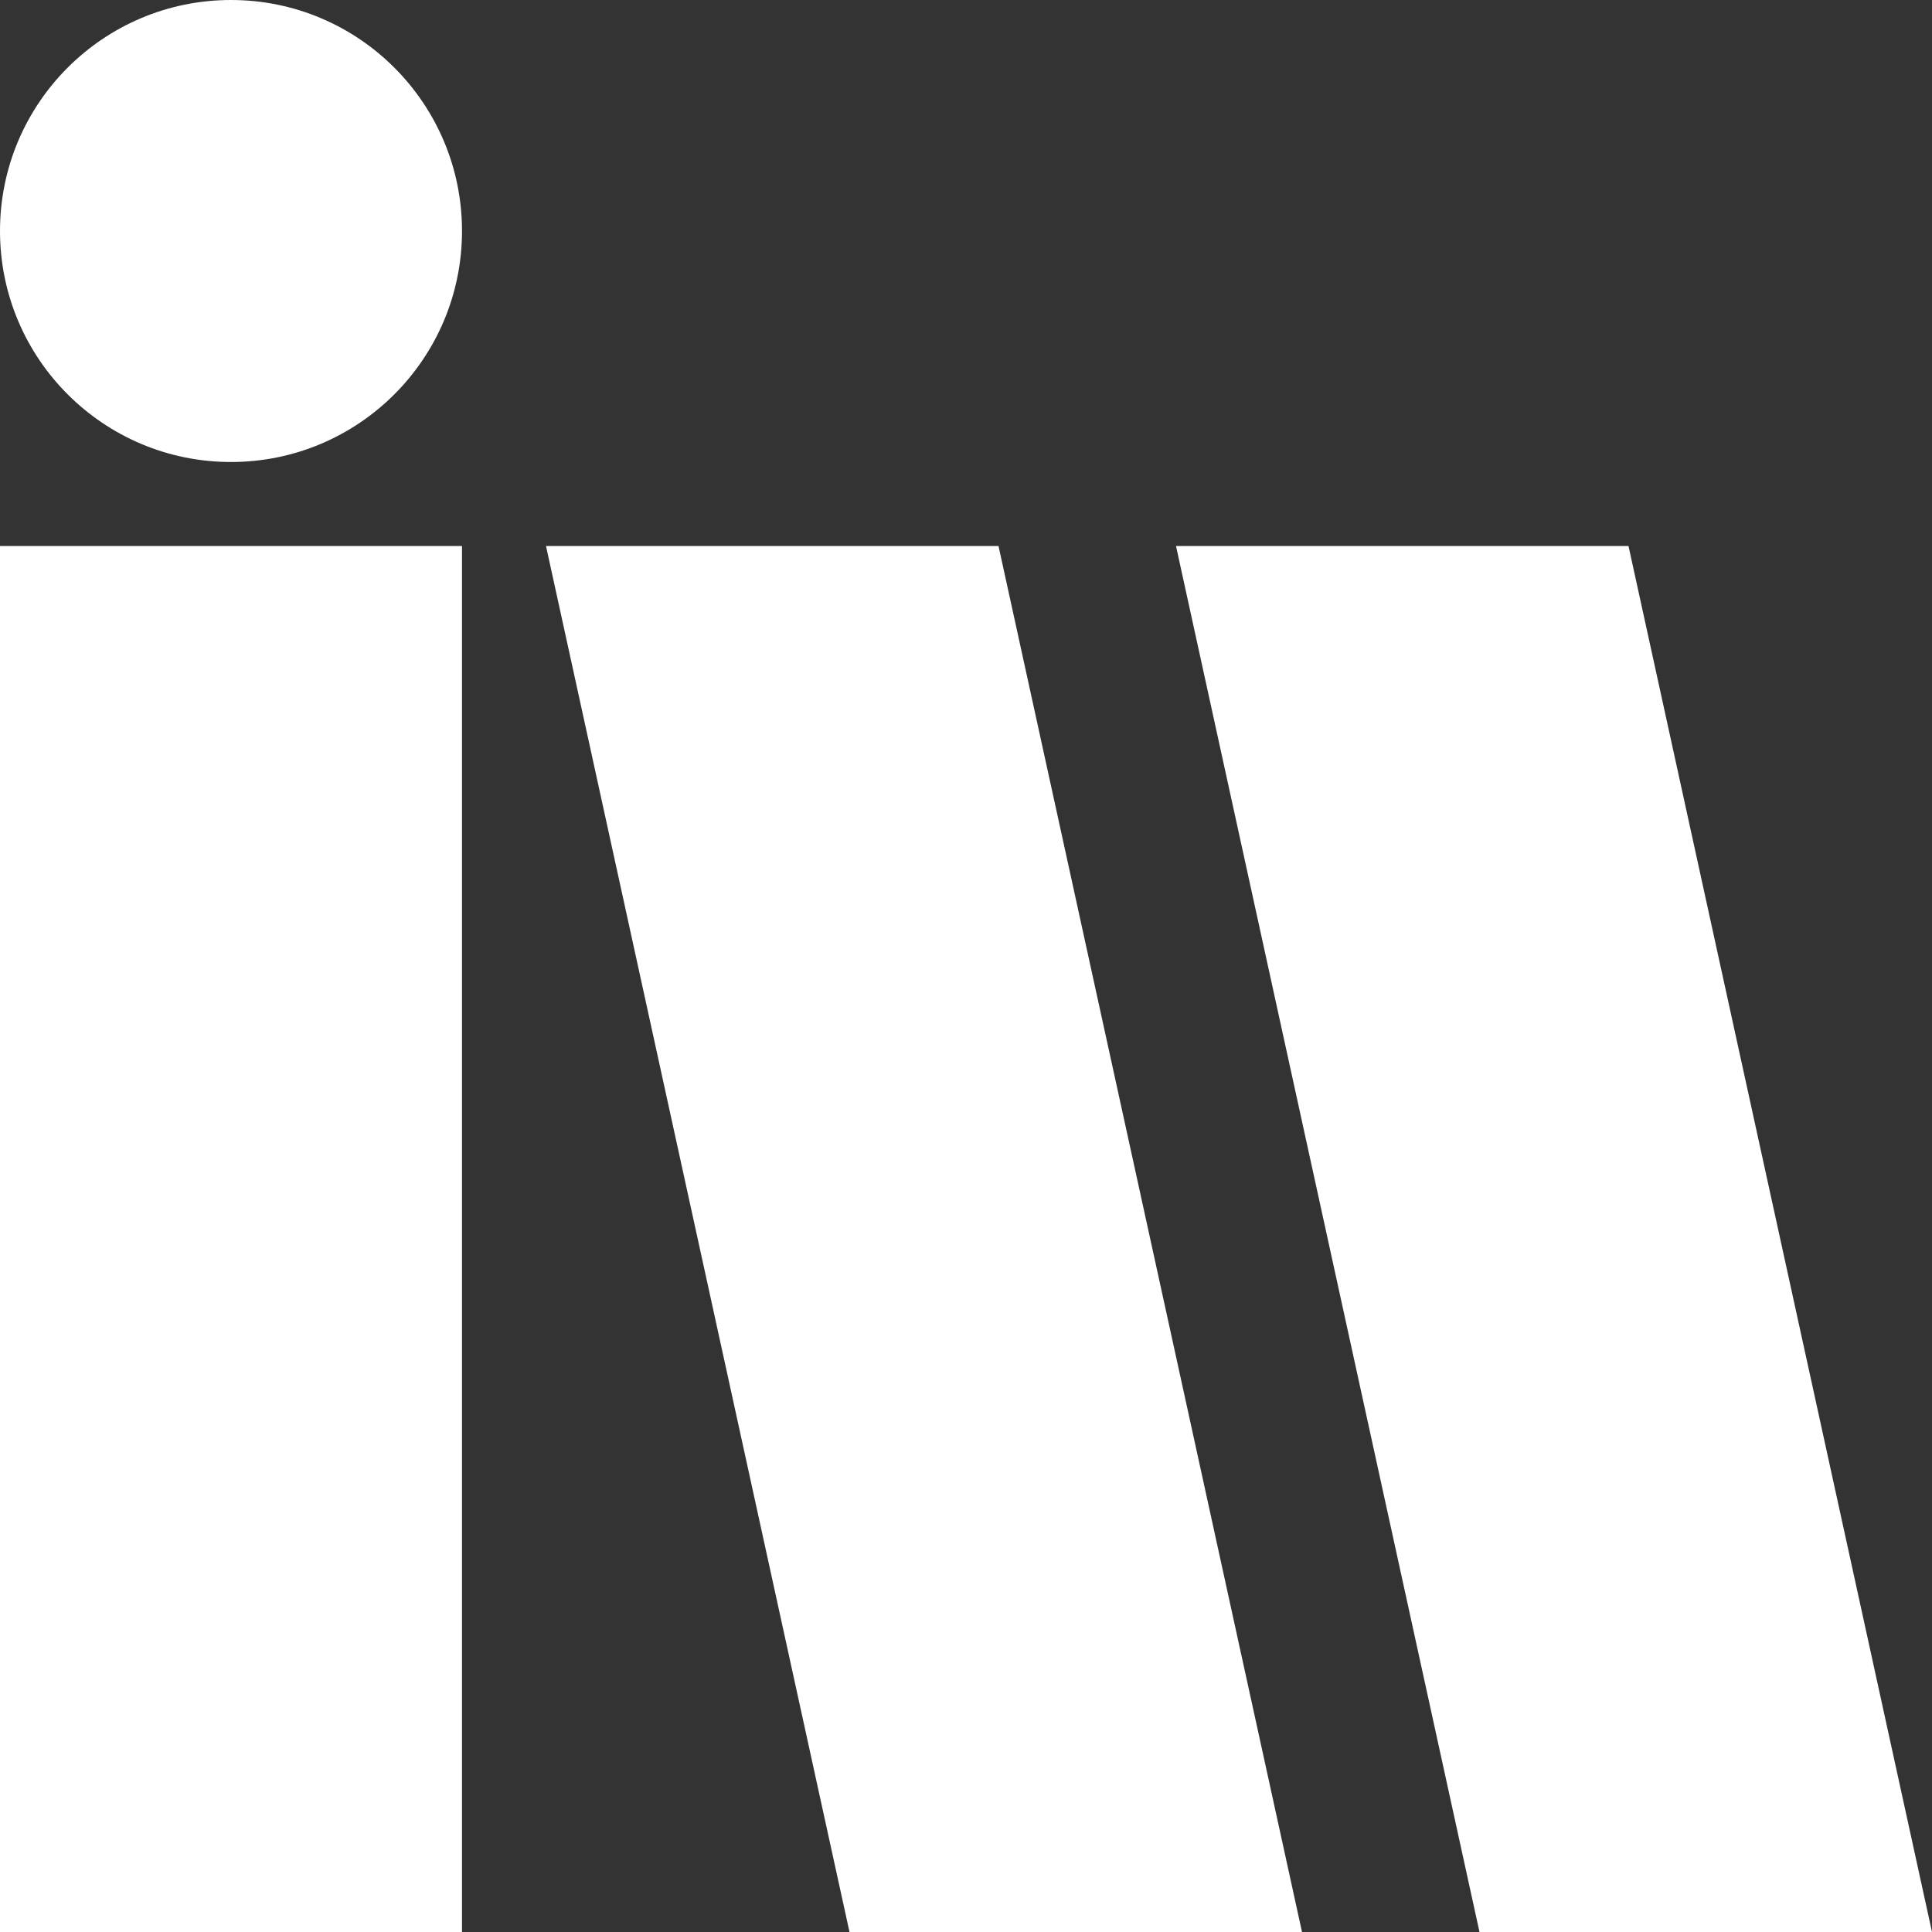 <?xml version="1.0" encoding="UTF-8"?>
<svg width="120px" height="120px" viewBox="0 0 120 120" version="1.1" xmlns="http://www.w3.org/2000/svg" xmlns:xlink="http://www.w3.org/1999/xlink">
    <rect x="0" y="0" width="120" height="120" fill="#333333" stroke="none"/>
    <title>Icon/IG 3</title>
    <g id="Page-1" stroke="none" stroke-width="1" fill="none" fill-rule="evenodd">
        <g id="Icon/IG" transform="translate(0, -0)" fill="#FFFFFF">
            <g id="Tint-–-Icon" transform="translate(0, 0)">
                <path d="M0,120 L28.696,120 L28.696,33.913 L0,33.913 L0,120 Z M62.019,33.913 L80.87,120 L52.764,120 L33.913,33.913 L62.019,33.913 Z M101.149,33.913 L120,120 L91.894,120 L73.043,33.913 L101.149,33.913 Z M14.348,0 C6.423,0 0,6.423 0,14.348 C0,22.272 6.423,28.696 14.348,28.696 C22.272,28.696 28.696,22.272 28.696,14.348 C28.696,6.423 22.272,0 14.348,0" id="vector"></path>
            </g>
        </g>
    </g>
</svg>